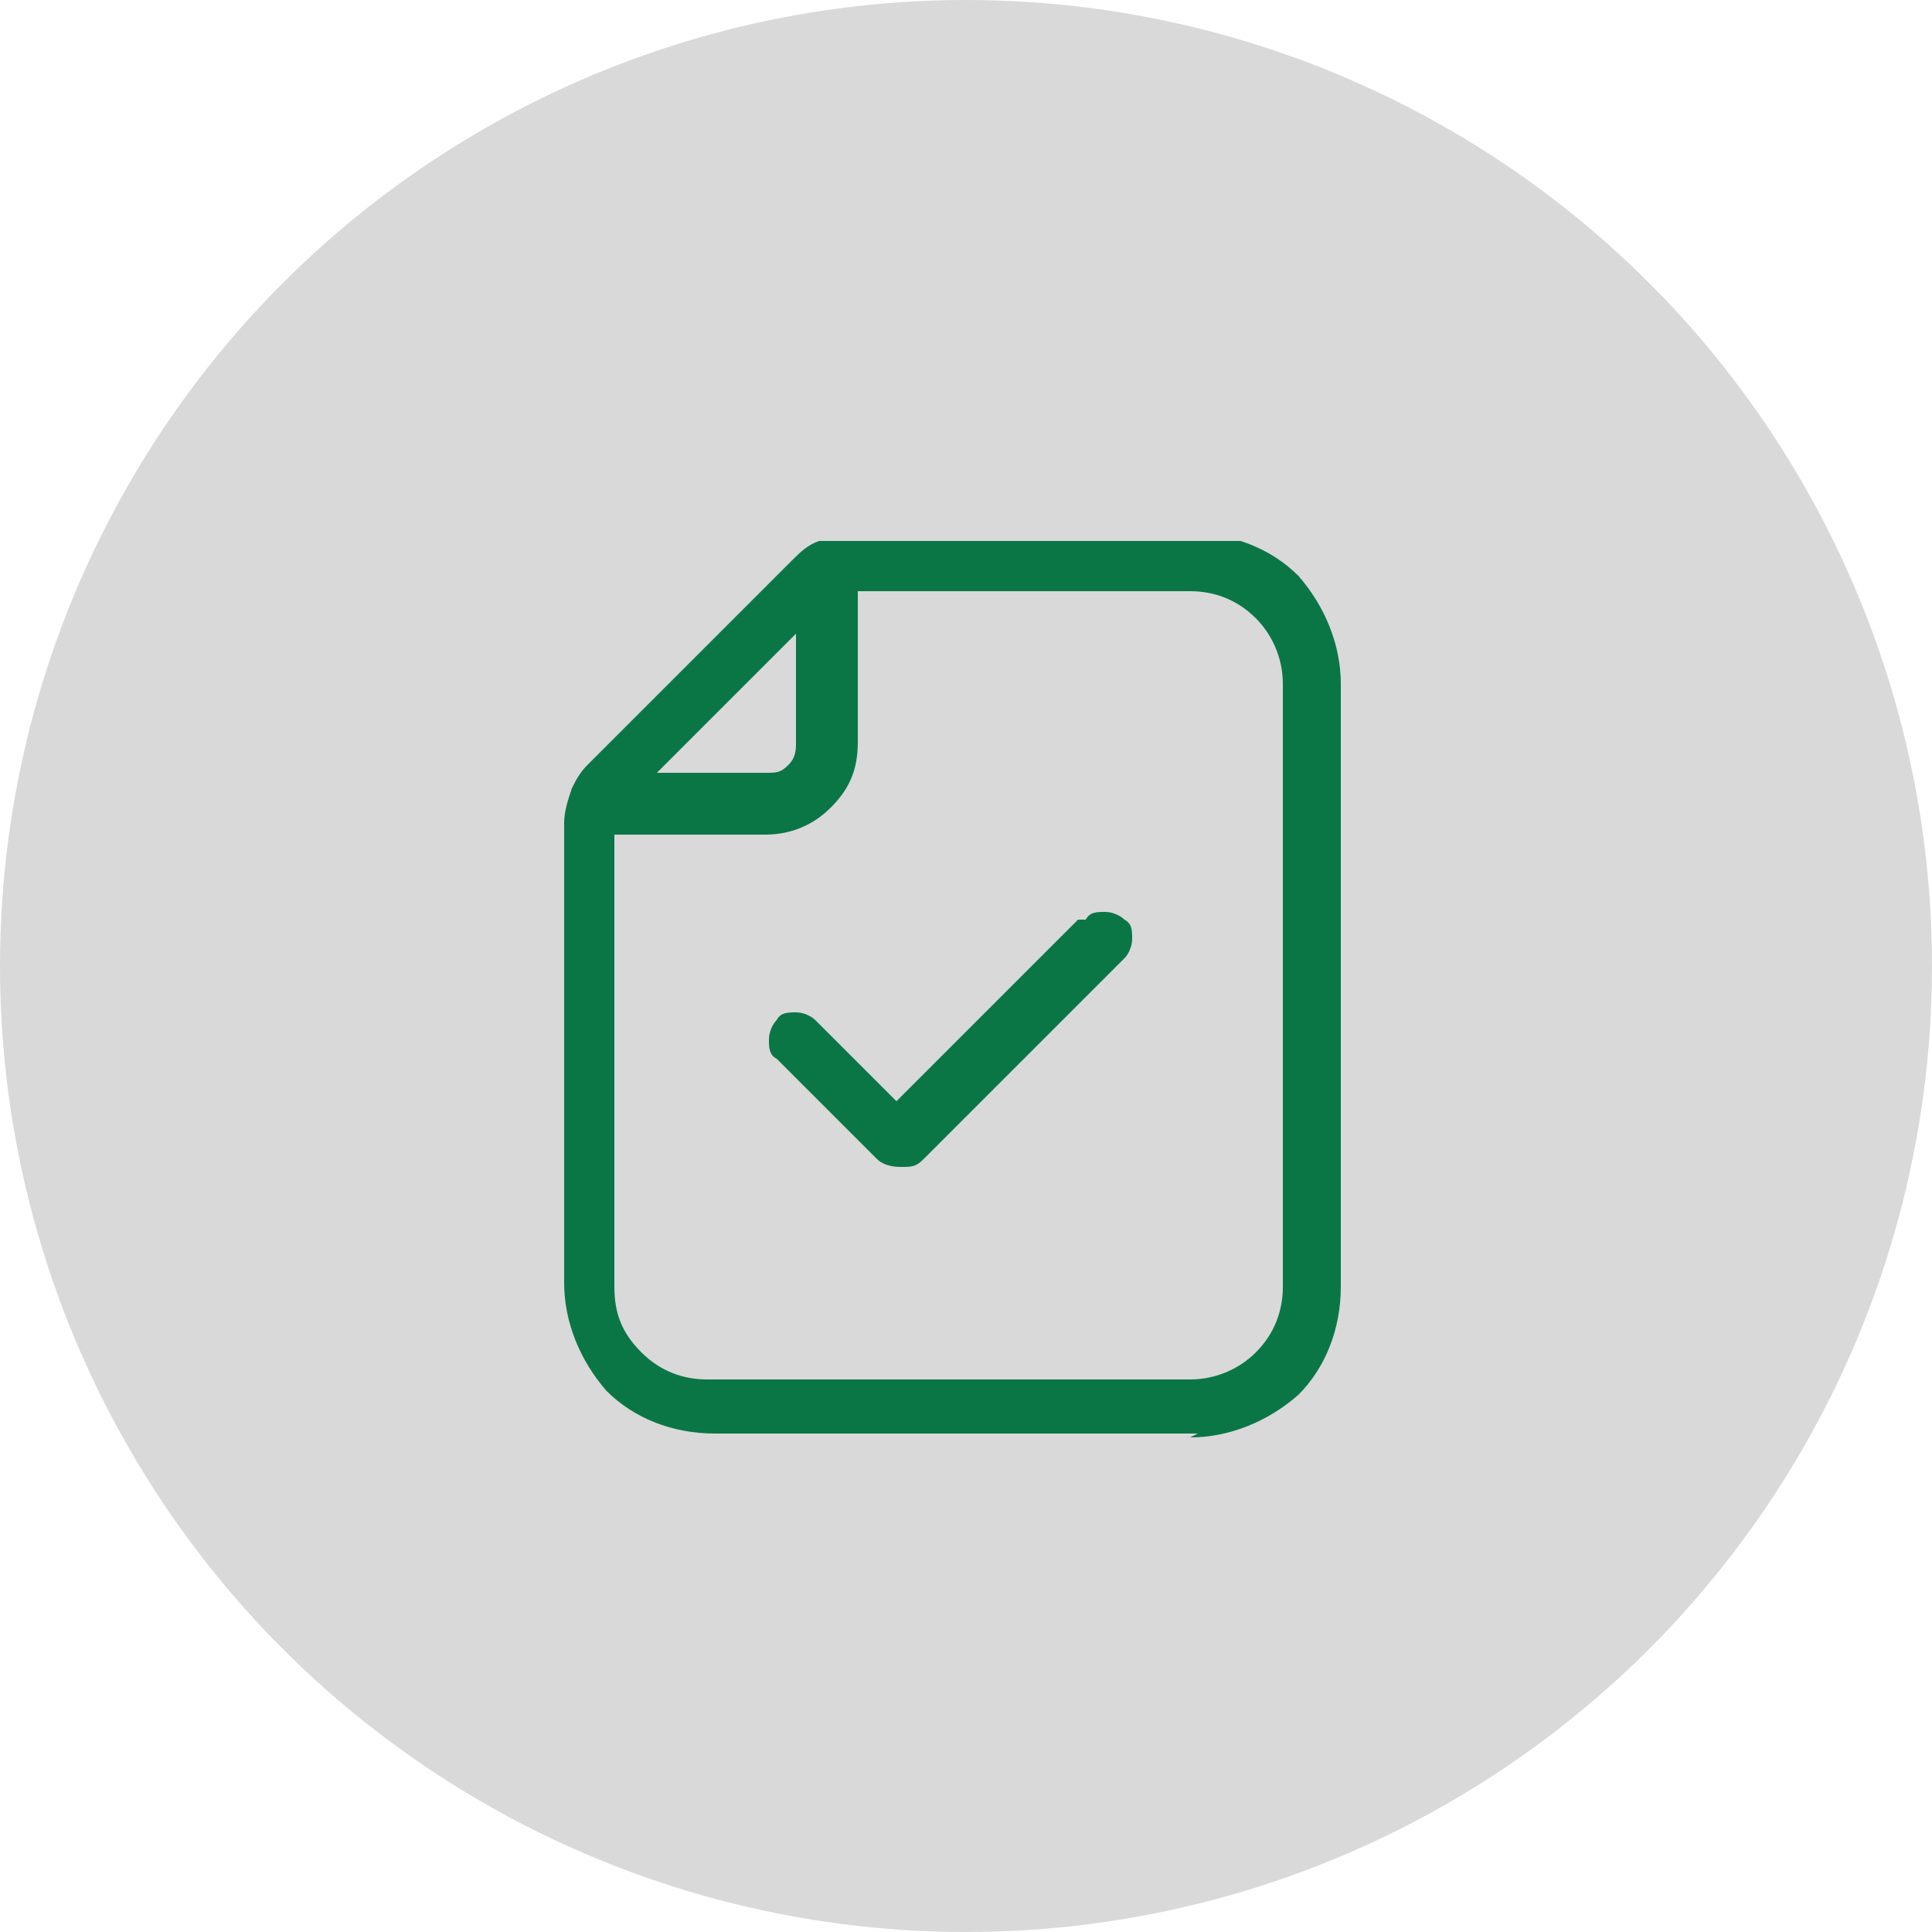 <?xml version="1.0" encoding="UTF-8"?>
<svg id="Vrstva_1" data-name="Vrstva 1" xmlns="http://www.w3.org/2000/svg" xmlns:xlink="http://www.w3.org/1999/xlink" version="1.1" viewBox="0 0 50 50">
  <defs>
    <style>
      .cls-1 {
        clip-path: url(#clippath);
      }

      .cls-2 {
        fill: none;
      }

      .cls-2, .cls-3, .cls-4 {
        stroke-width: 0px;
      }

      .cls-3 {
        fill: #0a7646;
      }

      .cls-4 {
        fill: #d9d9d9;
      }
    </style>
    <clipPath id="clippath">
      <rect class="cls-2" x="12" y="14" width="25" height="25"/>
    </clipPath>
  </defs>
  <circle class="cls-4" cx="25" cy="25" r="25"/>
  <g class="cls-1">
    <g>
      <path class="cls-3" d="M30.8,37.2c1,0,2-.4,2.8-1.1.7-.7,1.1-1.7,1.1-2.8v-15.6c0-1-.4-2-1.1-2.8-.7-.7-1.7-1.1-2.8-1.1h-8.7c-.3,0-.6,0-.9.2-.3.1-.5.3-.7.5l-5.3,5.3c-.2.2-.3.4-.4.6,0,0,0,0,0,0,0,0,0,0,0,0,0,0,0,0,0,0-.1.3-.2.6-.2.9v11.9c0,1,.4,2,1.1,2.8.7.7,1.7,1.1,2.8,1.1h12.5ZM20.6,16.4v2.8c0,.2,0,.4-.2.6s-.3.2-.6.2h-2.8l3.6-3.6ZM15.9,33.3v-11.7h3.9c.6,0,1.2-.2,1.7-.7s.7-1,.7-1.7v-3.9h8.6c.6,0,1.2.2,1.7.7.4.4.7,1,.7,1.7v15.6c0,.6-.2,1.2-.7,1.7-.4.4-1,.7-1.7.7h-12.5c-.6,0-1.2-.2-1.7-.7s-.7-1-.7-1.7Z"/>
      <path class="cls-3" d="M27.9,23.8l-4.7,4.7-2.1-2.1c-.1-.1-.3-.2-.5-.2-.2,0-.4,0-.5.2-.1.1-.2.3-.2.5,0,.2,0,.4.2.5l2.6,2.6c.1.1.3.2.6.2s.4,0,.6-.2l5.2-5.2c.1-.1.2-.3.2-.5,0-.2,0-.4-.2-.5-.1-.1-.3-.2-.5-.2-.2,0-.4,0-.5.2Z"/>
    </g>
  </g>
</svg>